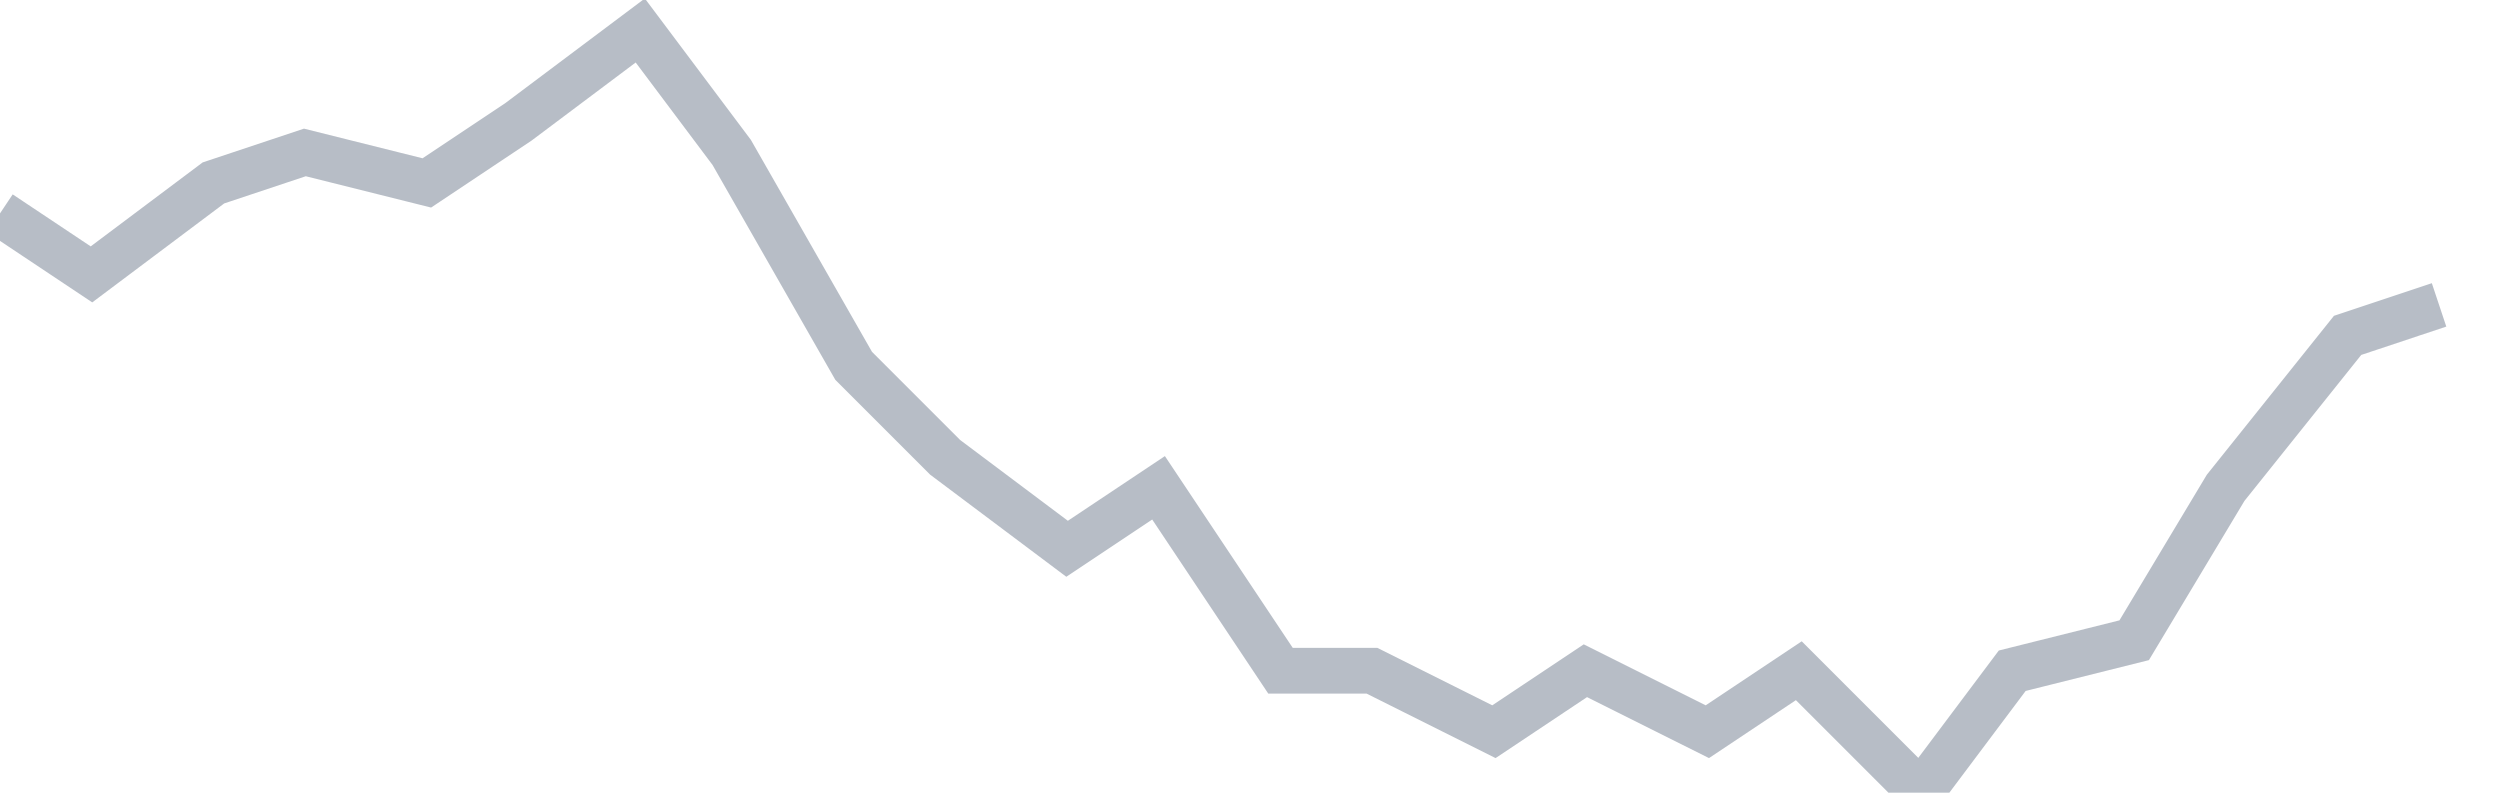 <svg width="82" height="26" fill="none" xmlns="http://www.w3.org/2000/svg"><path d="M0 7l3 2 4-3 3-1 4 1 3-2 4-3 3 4 4 7 3 3 4 3 3-2 4 6h3l4 2 3-2 4 2 3-2 4 4 3-4 4-1 3-5 4-5 3-1" stroke="#B7BDC6" stroke-width="1.5"/></svg>